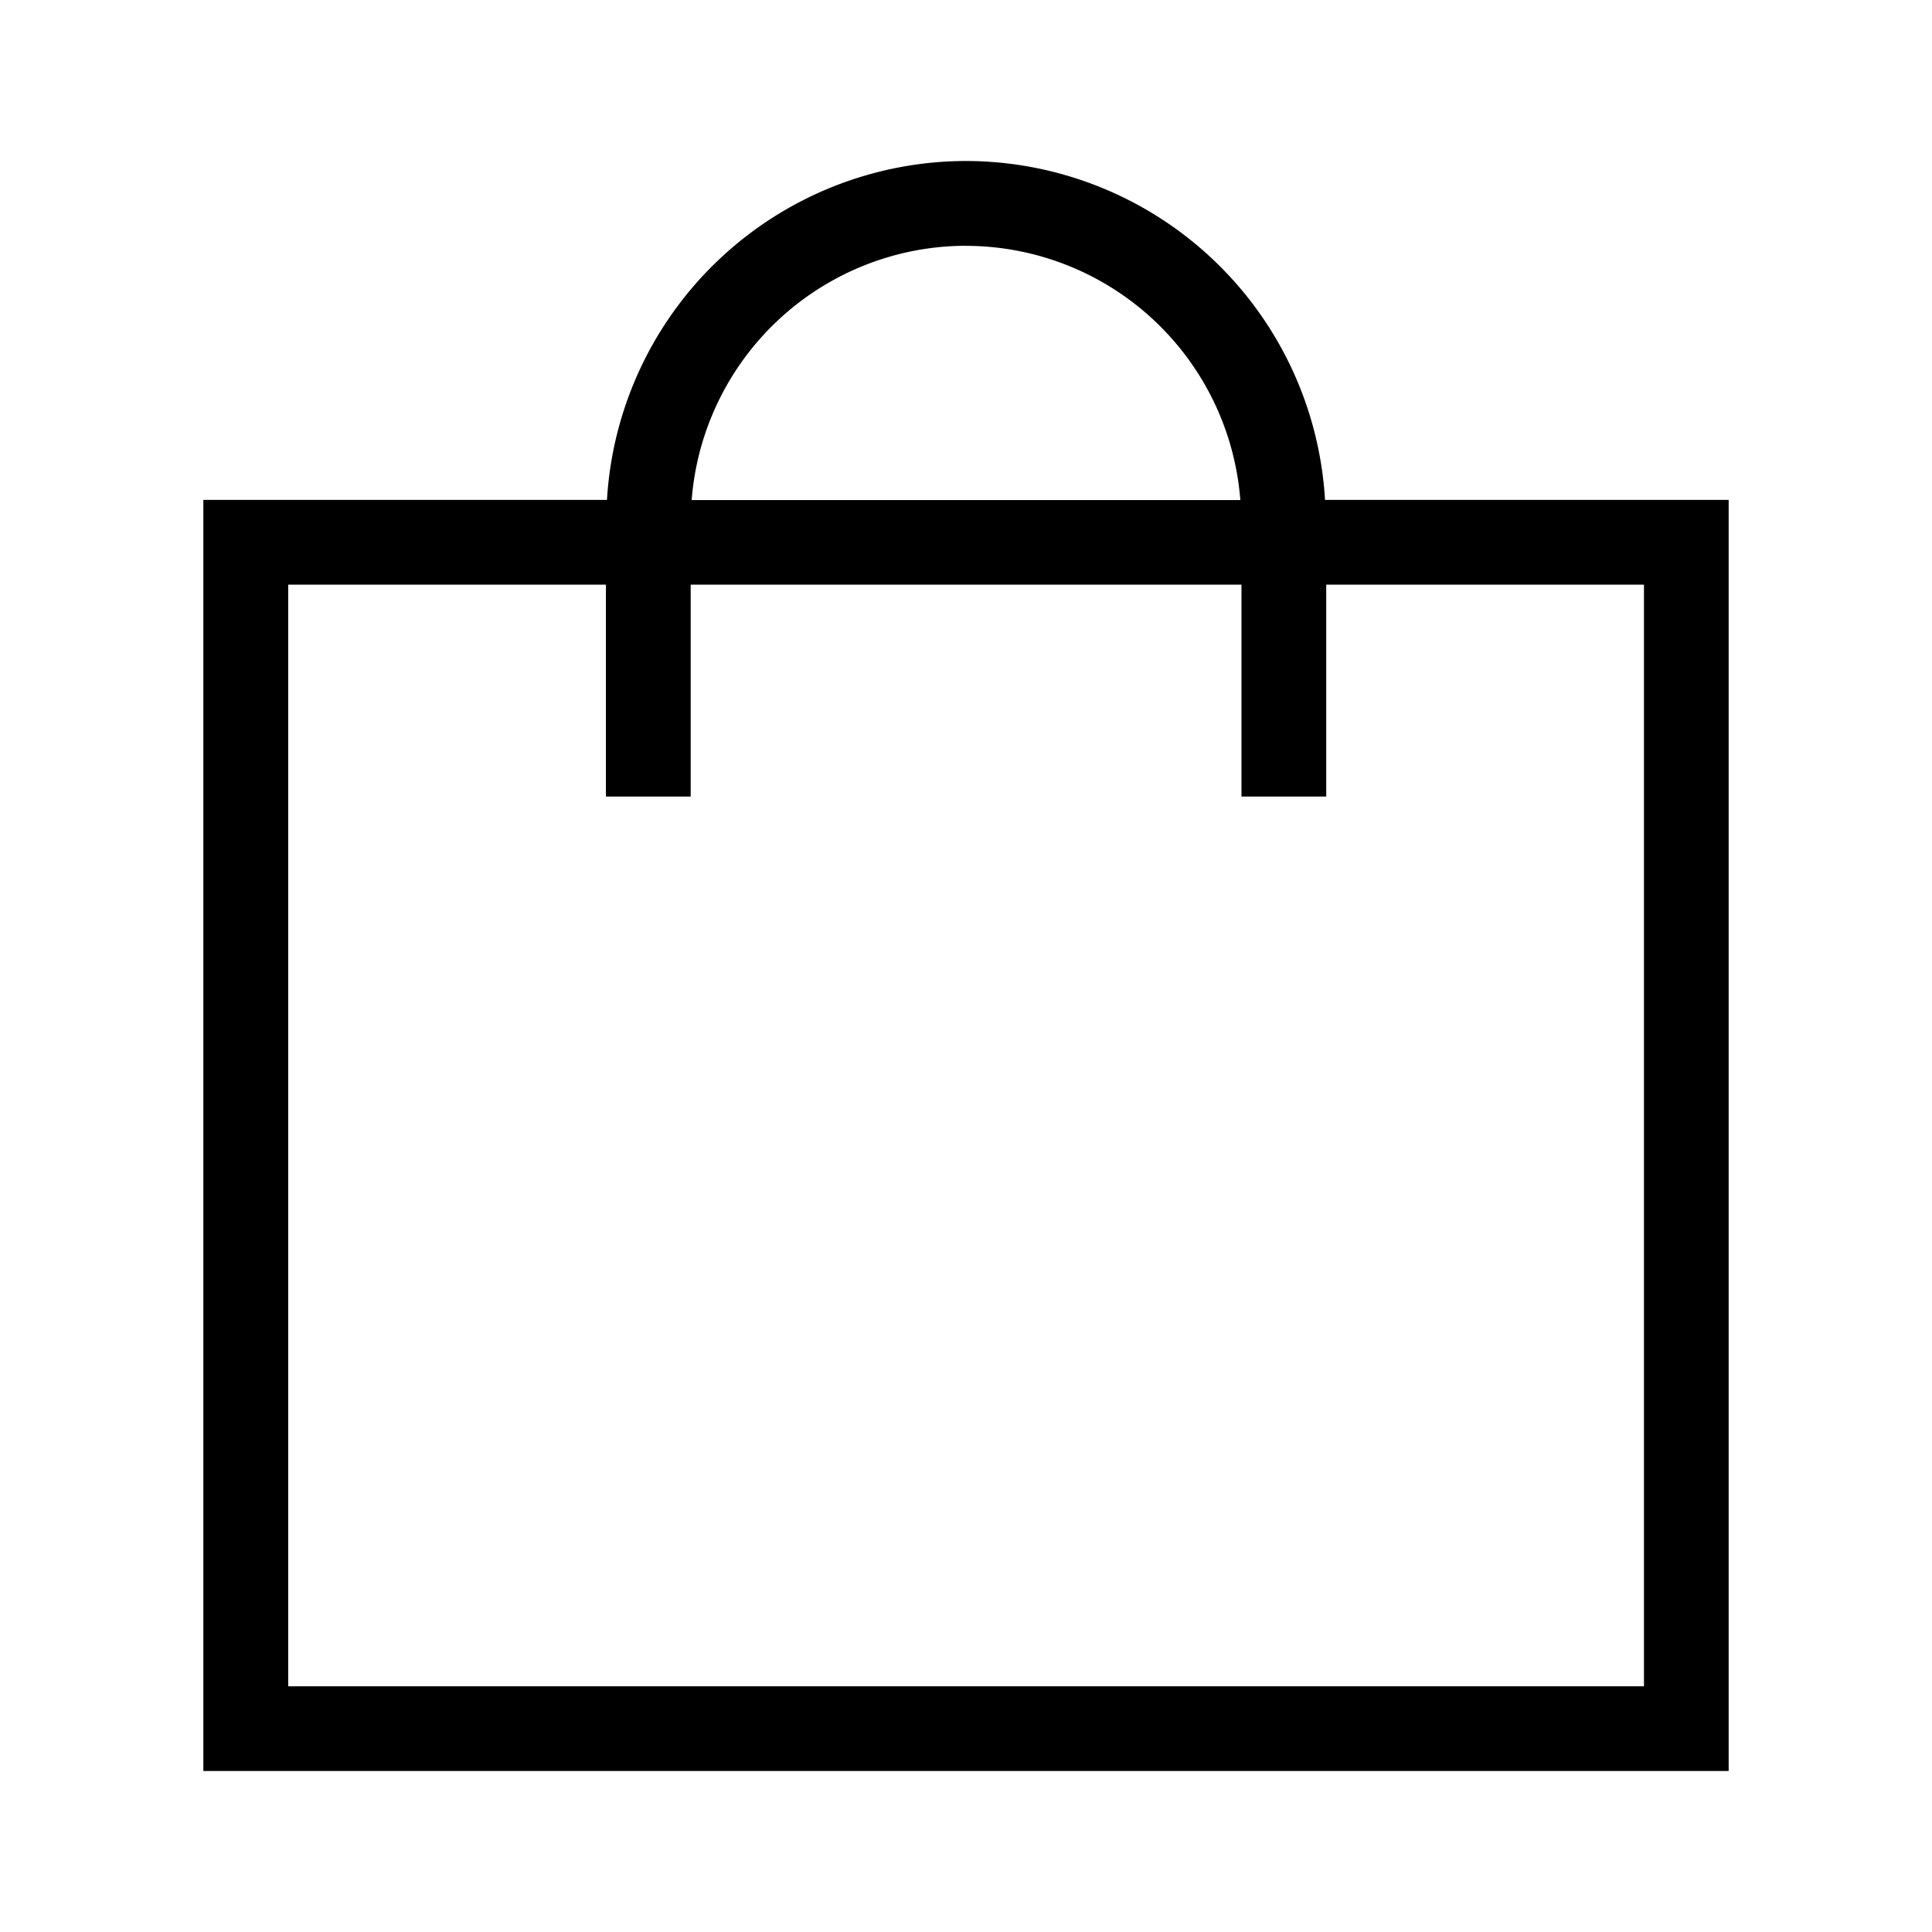 <svg xmlns="http://www.w3.org/2000/svg" width="24" height="24" viewBox="0 0 24 24">
  <g id="bag-m-default">
    <path id="default" fill-opacity="1" d="M16.46 6.21A4.474 4.474 0 0 0 12 2a4.474 4.474 0 0 0-4.46 4.21H2.526V22h18.948V6.21H16.46ZM12 3.054a3.423 3.423 0 0 1 3.408 3.158H8.592A3.424 3.424 0 0 1 12 3.053Zm8.421 17.894H3.58V7.263h3.947v2.632H8.58V7.263h6.842v2.632h1.053V7.263h3.947v13.684Z"/>
  </g>
</svg>
